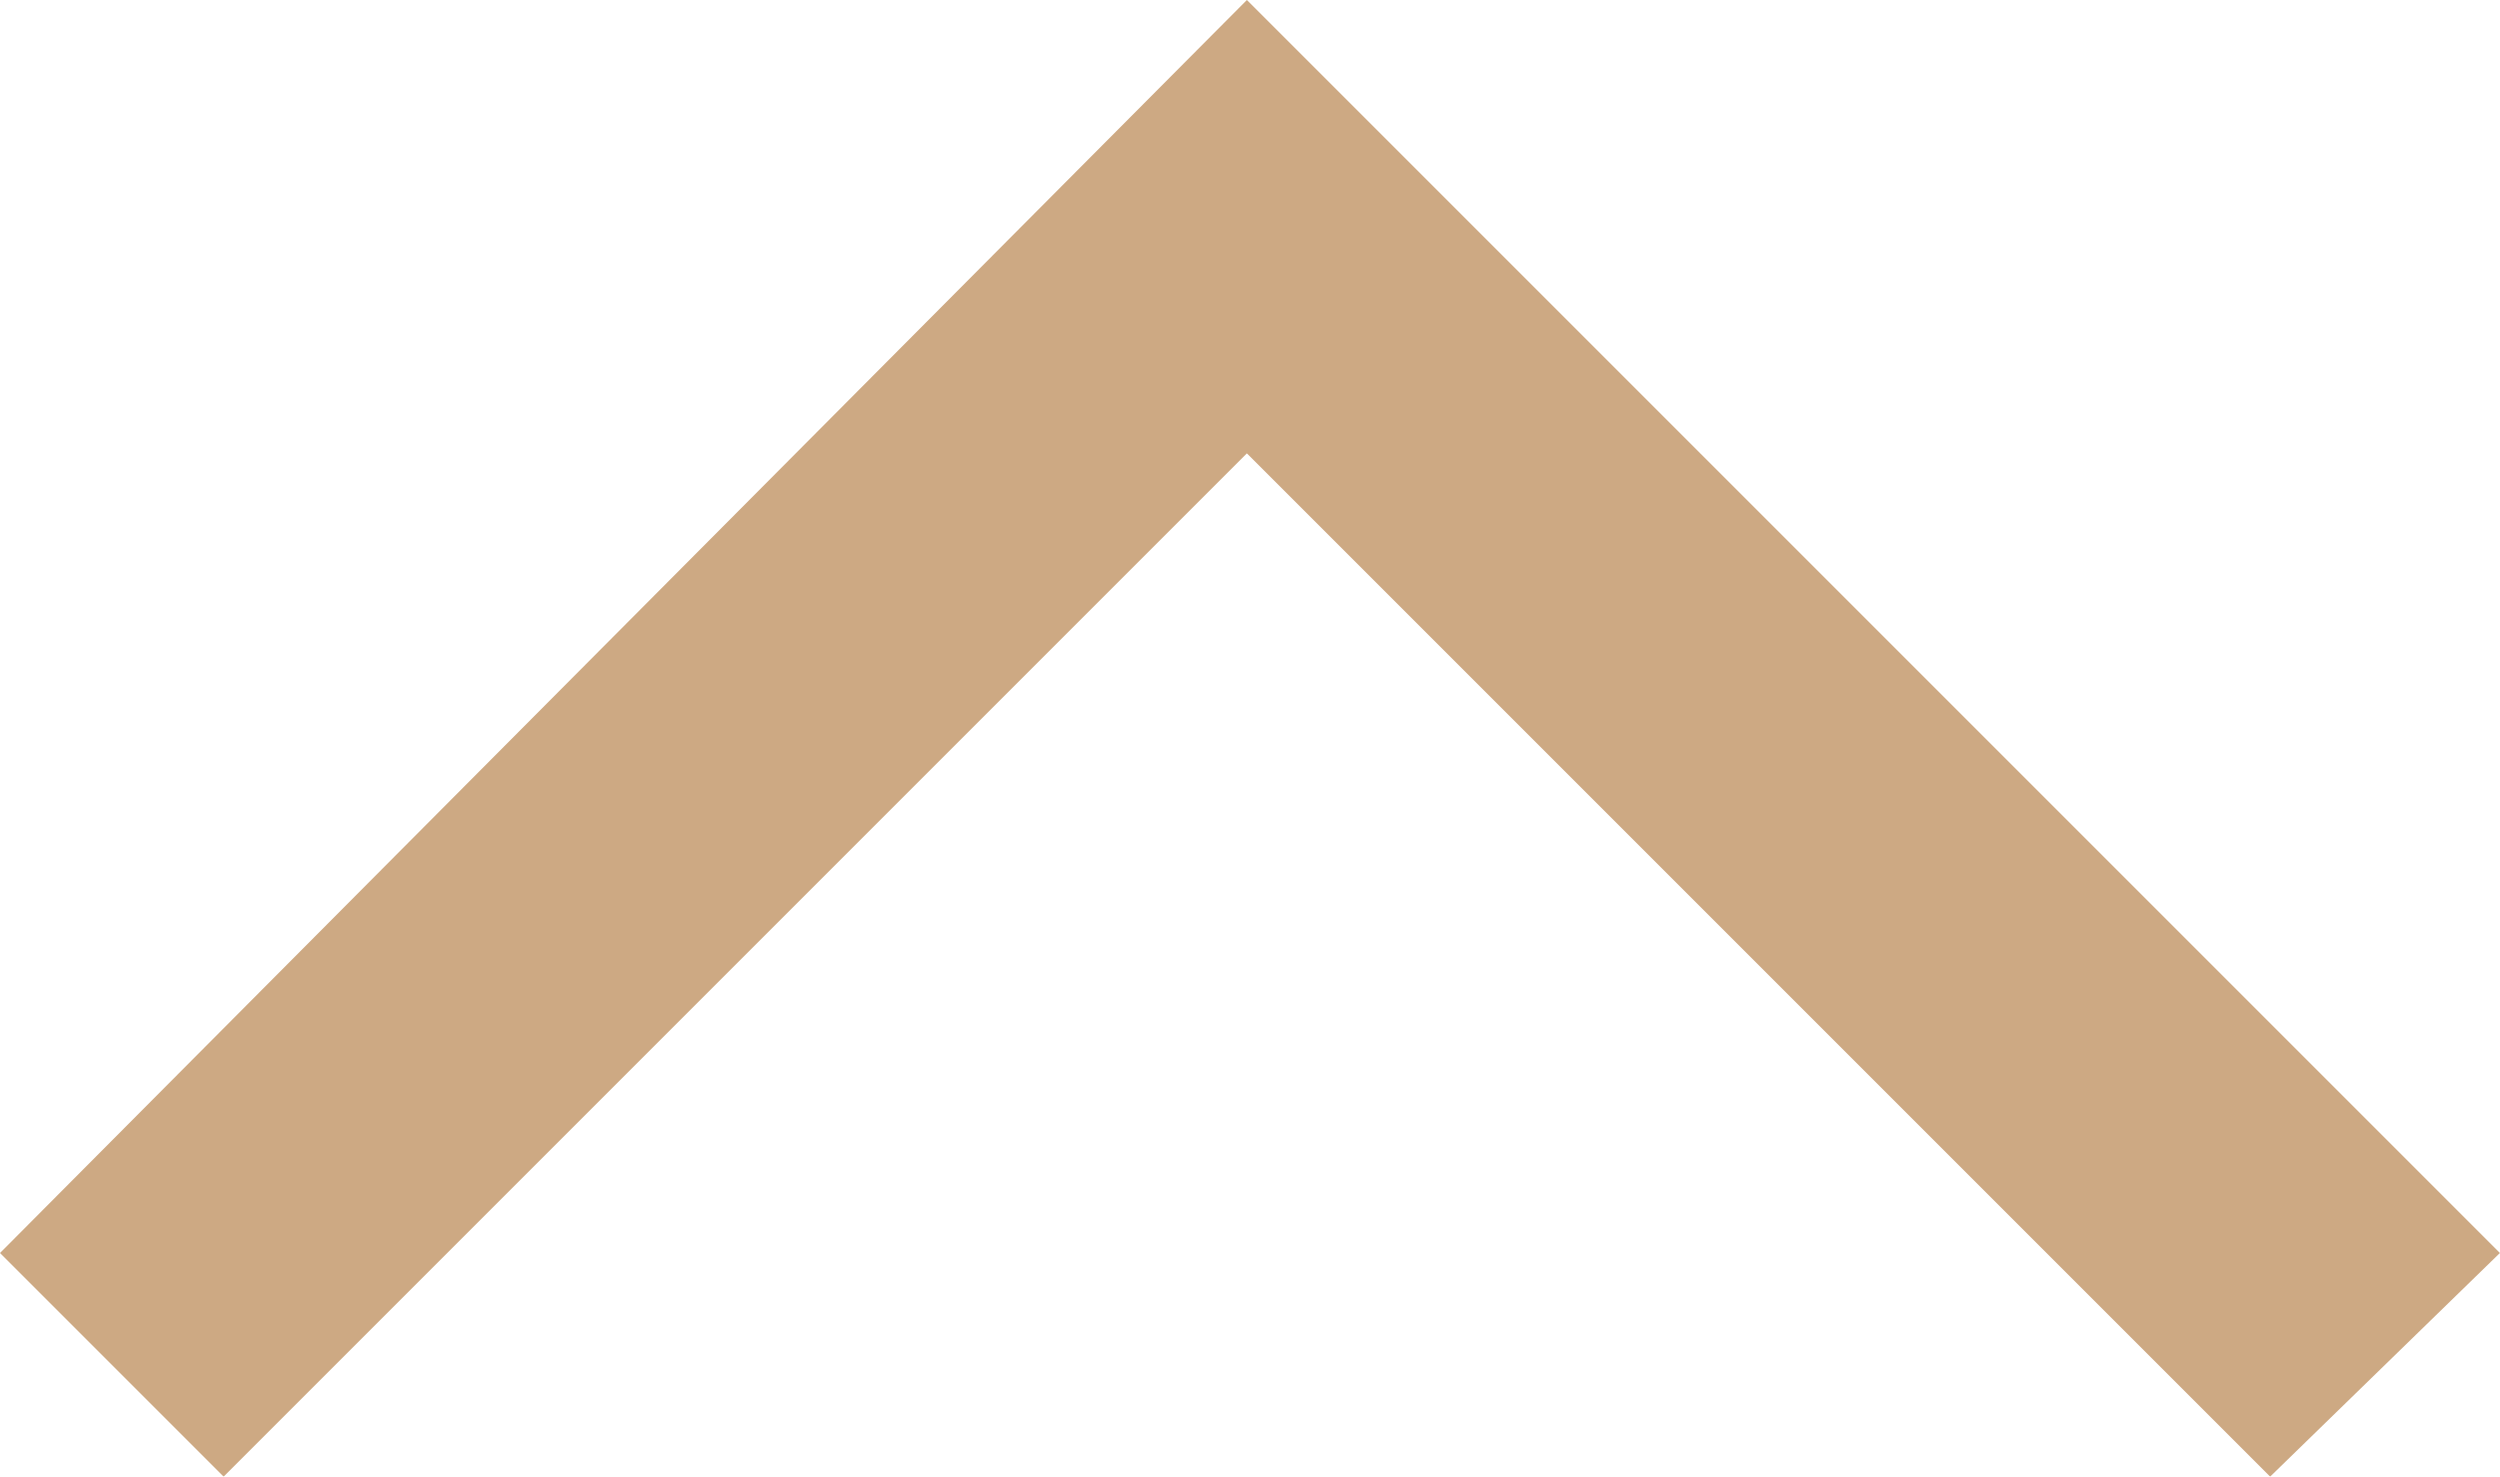<svg xmlns="http://www.w3.org/2000/svg" width="22.895" height="13.523" viewBox="0 0 22.895 13.523"><g transform="translate(-307 -519)"><g transform="translate(1225 7878)" opacity="0.9"><g transform="translate(-1242 -7879)"><path d="M2.048,22.894,0,20.79l9.371-9.371L0,2.048,2.048,0,13.523,11.419Z" transform="translate(324 533.523) rotate(-90)" fill="#c8a076"/></g></g></g></svg>